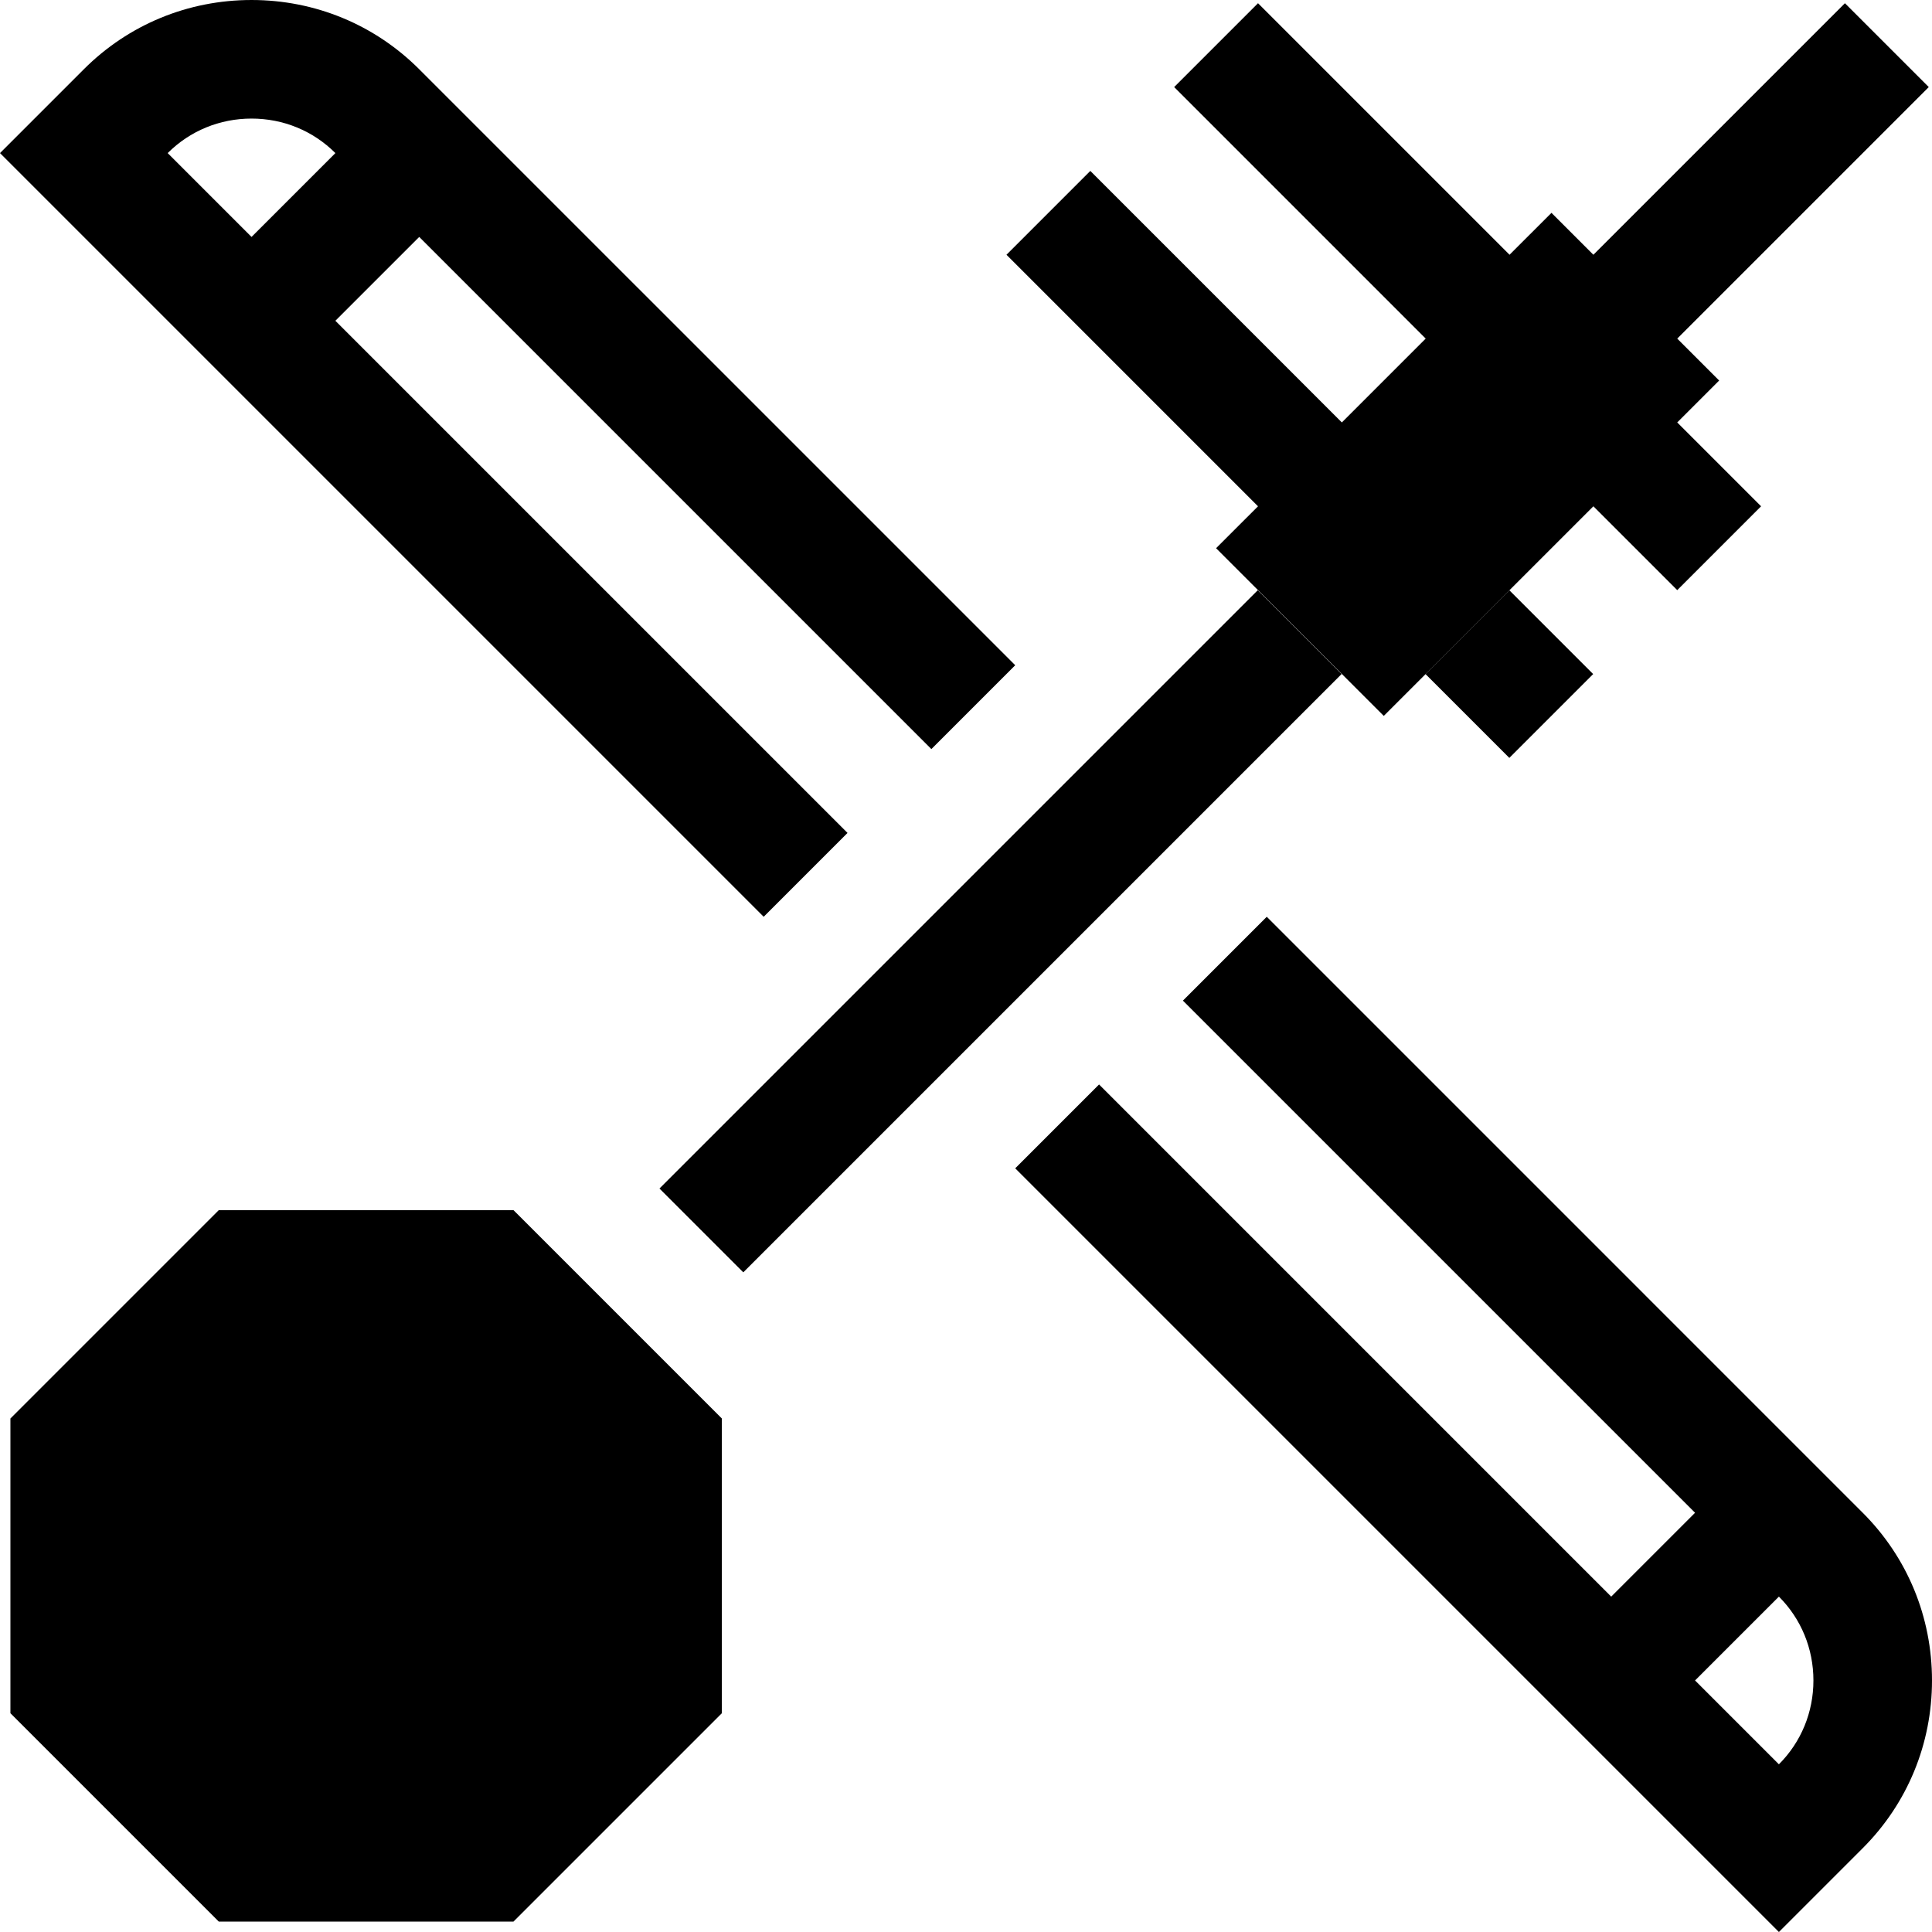 <?xml version="1.0" encoding="iso-8859-1"?>
<!-- Generator: Adobe Illustrator 19.0.0, SVG Export Plug-In . SVG Version: 6.00 Build 0)  -->
<svg version="1.1" id="Layer_1" xmlns="http://www.w3.org/2000/svg" xmlns:xlink="http://www.w3.org/1999/xlink" x="0px" y="0px"
	 viewBox="0 0 512.001 512.001" style="enable-background:new 0 0 512.001 512.001;" xml:space="preserve">
<g>
	<g>
		<path d="M493.649,400.902L335.703,242.956l-22.22,22.22L449.21,400.902l-22.22,22.22L291.263,287.395l-22.22,22.22L471.43,512
			l22.22-22.22c11.834-11.833,18.351-27.616,18.351-44.439C512,428.517,505.483,412.735,493.649,400.902z M471.429,467.56
			l-22.22-22.22l22.22-22.22c5.898,5.898,9.147,13.79,9.147,22.22C480.576,453.771,477.327,461.662,471.429,467.56z"/>
	</g>
</g>
<g>
	<g>
		<path d="M246.824,198.516l22.22-22.22L111.098,18.351C99.266,6.518,83.483,0.001,66.66,0.001c-16.825,0-32.607,6.517-44.44,18.35
			L0,40.57l202.385,202.385l22.22-22.22L88.878,85.009l22.221-22.22L246.824,198.516z M66.659,62.79l-22.22-22.22
			c5.898-5.898,13.79-9.146,22.221-9.146c8.43,0,16.321,3.248,22.22,9.146L66.659,62.79z"/>
	</g>
</g>
<g>
	<g>
		
			<rect x="153.072" y="231.081" transform="matrix(0.707 -0.707 0.707 0.707 -96.831 259.816)" width="224.278" height="31.423"/>
	</g>
</g>
<g>
	<g>
		
			<rect x="384.341" y="162.901" transform="matrix(0.707 -0.707 0.707 0.707 -9.126 335.194)" width="31.423" height="31.423"/>
	</g>
</g>
<g>
	<g>
		<polygon points="136.077,320.698 57.982,320.698 2.76,375.921 2.76,454.018 57.982,509.239 136.077,509.239 191.301,454.018 
			191.301,375.921 		"/>
	</g>
</g>
<g>
	<g>
		<polygon points="455.596,100.843 444.486,89.732 511.144,23.074 488.925,0.854 422.266,67.513 411.156,56.404 400.046,67.513 
			333.387,0.854 311.167,23.074 377.827,89.732 355.606,111.953 288.946,45.294 266.728,67.514 333.387,134.173 322.276,145.283 
			366.717,189.722 430.983,125.456 422.266,134.174 444.487,156.393 466.705,134.173 444.486,111.953 		"/>
	</g>
</g>
<g>
</g>
<g>
</g>
<g>
</g>
<g>
</g>
<g>
</g>
<g>
</g>
<g>
</g>
<g>
</g>
<g>
</g>
<g>
</g>
<g>
</g>
<g>
</g>
<g>
</g>
<g>
</g>
<g>
</g>
</svg>
